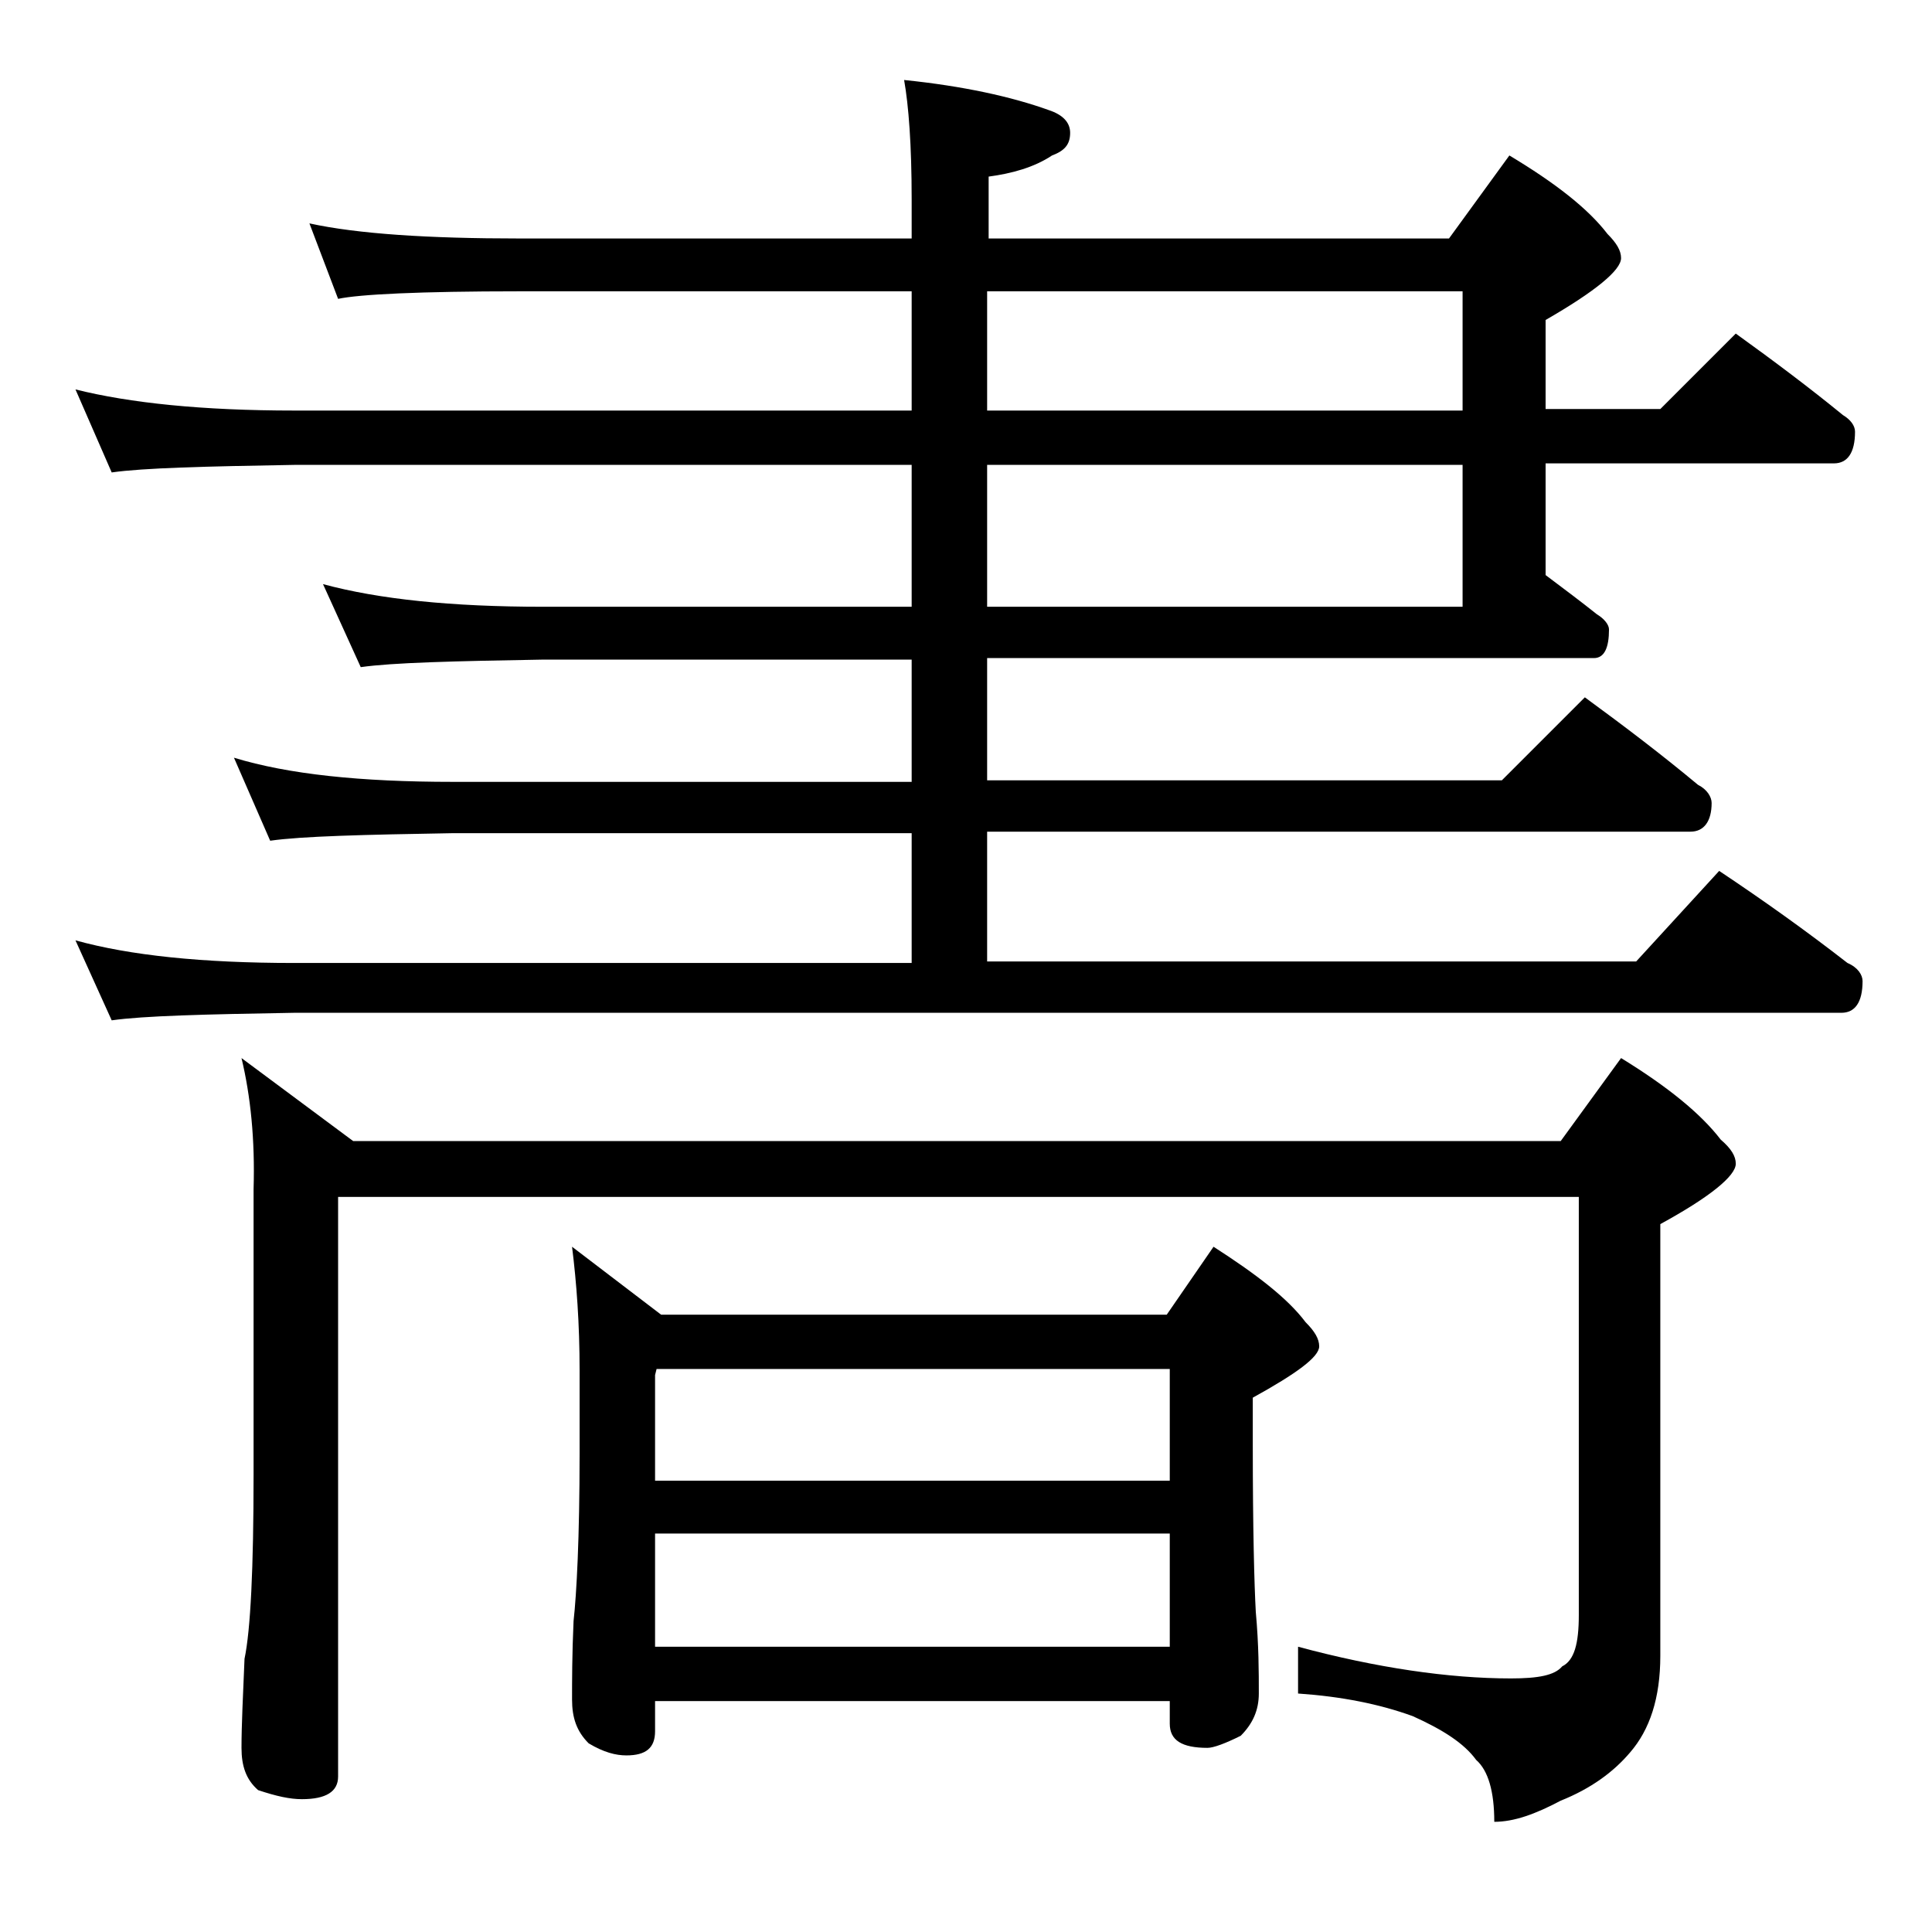 <?xml version="1.0" encoding="utf-8"?>
<!-- Generator: Adobe Illustrator 18.0.0, SVG Export Plug-In . SVG Version: 6.00 Build 0)  -->
<!DOCTYPE svg PUBLIC "-//W3C//DTD SVG 1.1//EN" "http://www.w3.org/Graphics/SVG/1.1/DTD/svg11.dtd">
<svg version="1.1" id="Layer_1" xmlns="http://www.w3.org/2000/svg" xmlns:xlink="http://www.w3.org/1999/xlink" x="0px" y="0px"
	 viewBox="0 0 128 128" enable-background="new 0 0 128 128" xml:space="preserve">
<path d="M20.5,14.8c3.2,0.7,7.9,1,13.9,1h26v-2.6c0-3.6-0.2-6.2-0.5-7.9c3.9,0.4,7.1,1.1,9.6,2c0.9,0.3,1.4,0.8,1.4,1.5
	c0,0.8-0.4,1.2-1.2,1.5c-1.2,0.8-2.7,1.2-4.2,1.4v4.1H96l4-5.5c3,1.8,5.2,3.5,6.5,5.2c0.6,0.6,0.9,1.1,0.9,1.6c0,0.8-1.7,2.2-5,4.1
	v5.9h7.6l5-5c2.5,1.8,4.9,3.6,7.1,5.4c0.5,0.3,0.8,0.7,0.8,1.1c0,1.4-0.5,2.1-1.4,2.1h-19.1v7.4c1.2,0.9,2.4,1.8,3.4,2.6
	c0.5,0.3,0.8,0.7,0.8,1c0,1.2-0.3,1.9-1,1.9H65.4v8.1h34.1l5.5-5.5c2.6,1.9,5.1,3.8,7.5,5.8c0.6,0.3,0.9,0.8,0.9,1.2
	c0,1.2-0.5,1.9-1.4,1.9H65.4v8.6h43l5.5-6c3,2,5.8,4,8.5,6.1c0.7,0.3,1,0.8,1,1.2c0,1.4-0.5,2.1-1.4,2.1H19.5
	c-5.9,0.1-10,0.2-12.1,0.5L5,62.3c3.6,1,8.4,1.5,14.5,1.5h40.9v-8.6H30c-5.9,0.1-10,0.2-12.1,0.5l-2.4-5.5c3.6,1.1,8.4,1.6,14.5,1.6
	h30.4v-8.1H36c-5.9,0.1-10,0.2-12.1,0.5l-2.5-5.5c3.7,1,8.5,1.5,14.6,1.5h24.4v-9.4H19.5c-5.9,0.1-10,0.2-12.1,0.5L5,25.8
	c3.6,0.9,8.4,1.4,14.5,1.4h40.9v-7.9h-26c-6.6,0-10.6,0.2-12,0.5L20.5,14.8z M16,70.1l7.4,5.5h80l4-5.5c3.1,1.9,5.3,3.7,6.6,5.4
	c0.7,0.6,1,1.1,1,1.6c0,0.8-1.7,2.2-5,4v28.6c0,2.8-0.7,4.9-2,6.4c-1.1,1.3-2.6,2.4-4.6,3.2c-1.7,0.9-3.1,1.4-4.4,1.4
	c0-2-0.4-3.4-1.2-4.1c-0.8-1.1-2.2-2-4.2-2.9c-2.2-0.8-4.7-1.3-7.6-1.5v-3.1c5.2,1.4,10,2.1,14.1,2.1c1.8,0,2.9-0.2,3.4-0.8
	c0.8-0.4,1.1-1.5,1.1-3.4V79.3H22.4v38.4c0,1-0.8,1.5-2.4,1.5c-0.8,0-1.7-0.2-2.9-0.6c-0.8-0.7-1.1-1.6-1.1-2.8
	c0-1.5,0.1-3.5,0.2-5.9c0.4-1.9,0.6-6,0.6-12.2V78.8C16.9,75.5,16.6,72.6,16,70.1z M37.9,82.6l5.9,4.5h33.5l3.1-4.5
	c2.8,1.8,4.9,3.4,6.1,5c0.6,0.6,0.9,1.1,0.9,1.6c0,0.7-1.5,1.8-4.4,3.4v3.1c0,5.6,0.1,9.3,0.2,11.1c0.2,2.2,0.2,4,0.2,5.4
	c0,1.1-0.4,2-1.2,2.8c-1,0.5-1.8,0.8-2.2,0.8c-1.7,0-2.5-0.5-2.5-1.6v-1.5H43.4v2c0,1.1-0.6,1.6-1.9,1.6c-0.7,0-1.5-0.2-2.5-0.8
	c-0.8-0.8-1.1-1.7-1.1-2.9c0-1.2,0-3,0.1-5.2c0.2-1.8,0.4-5.5,0.4-11.1v-5.5C38.4,87.7,38.2,85,37.9,82.6z M43.4,98.1h34.1v-7.4h-34
	l-0.1,0.4V98.1z M43.4,109.1h34.1v-7.5H43.4V109.1z M65.4,19.3v7.9h31.5v-7.9H65.4z M65.4,30.8v9.4h31.5v-9.4H65.4z"/>
</svg>
